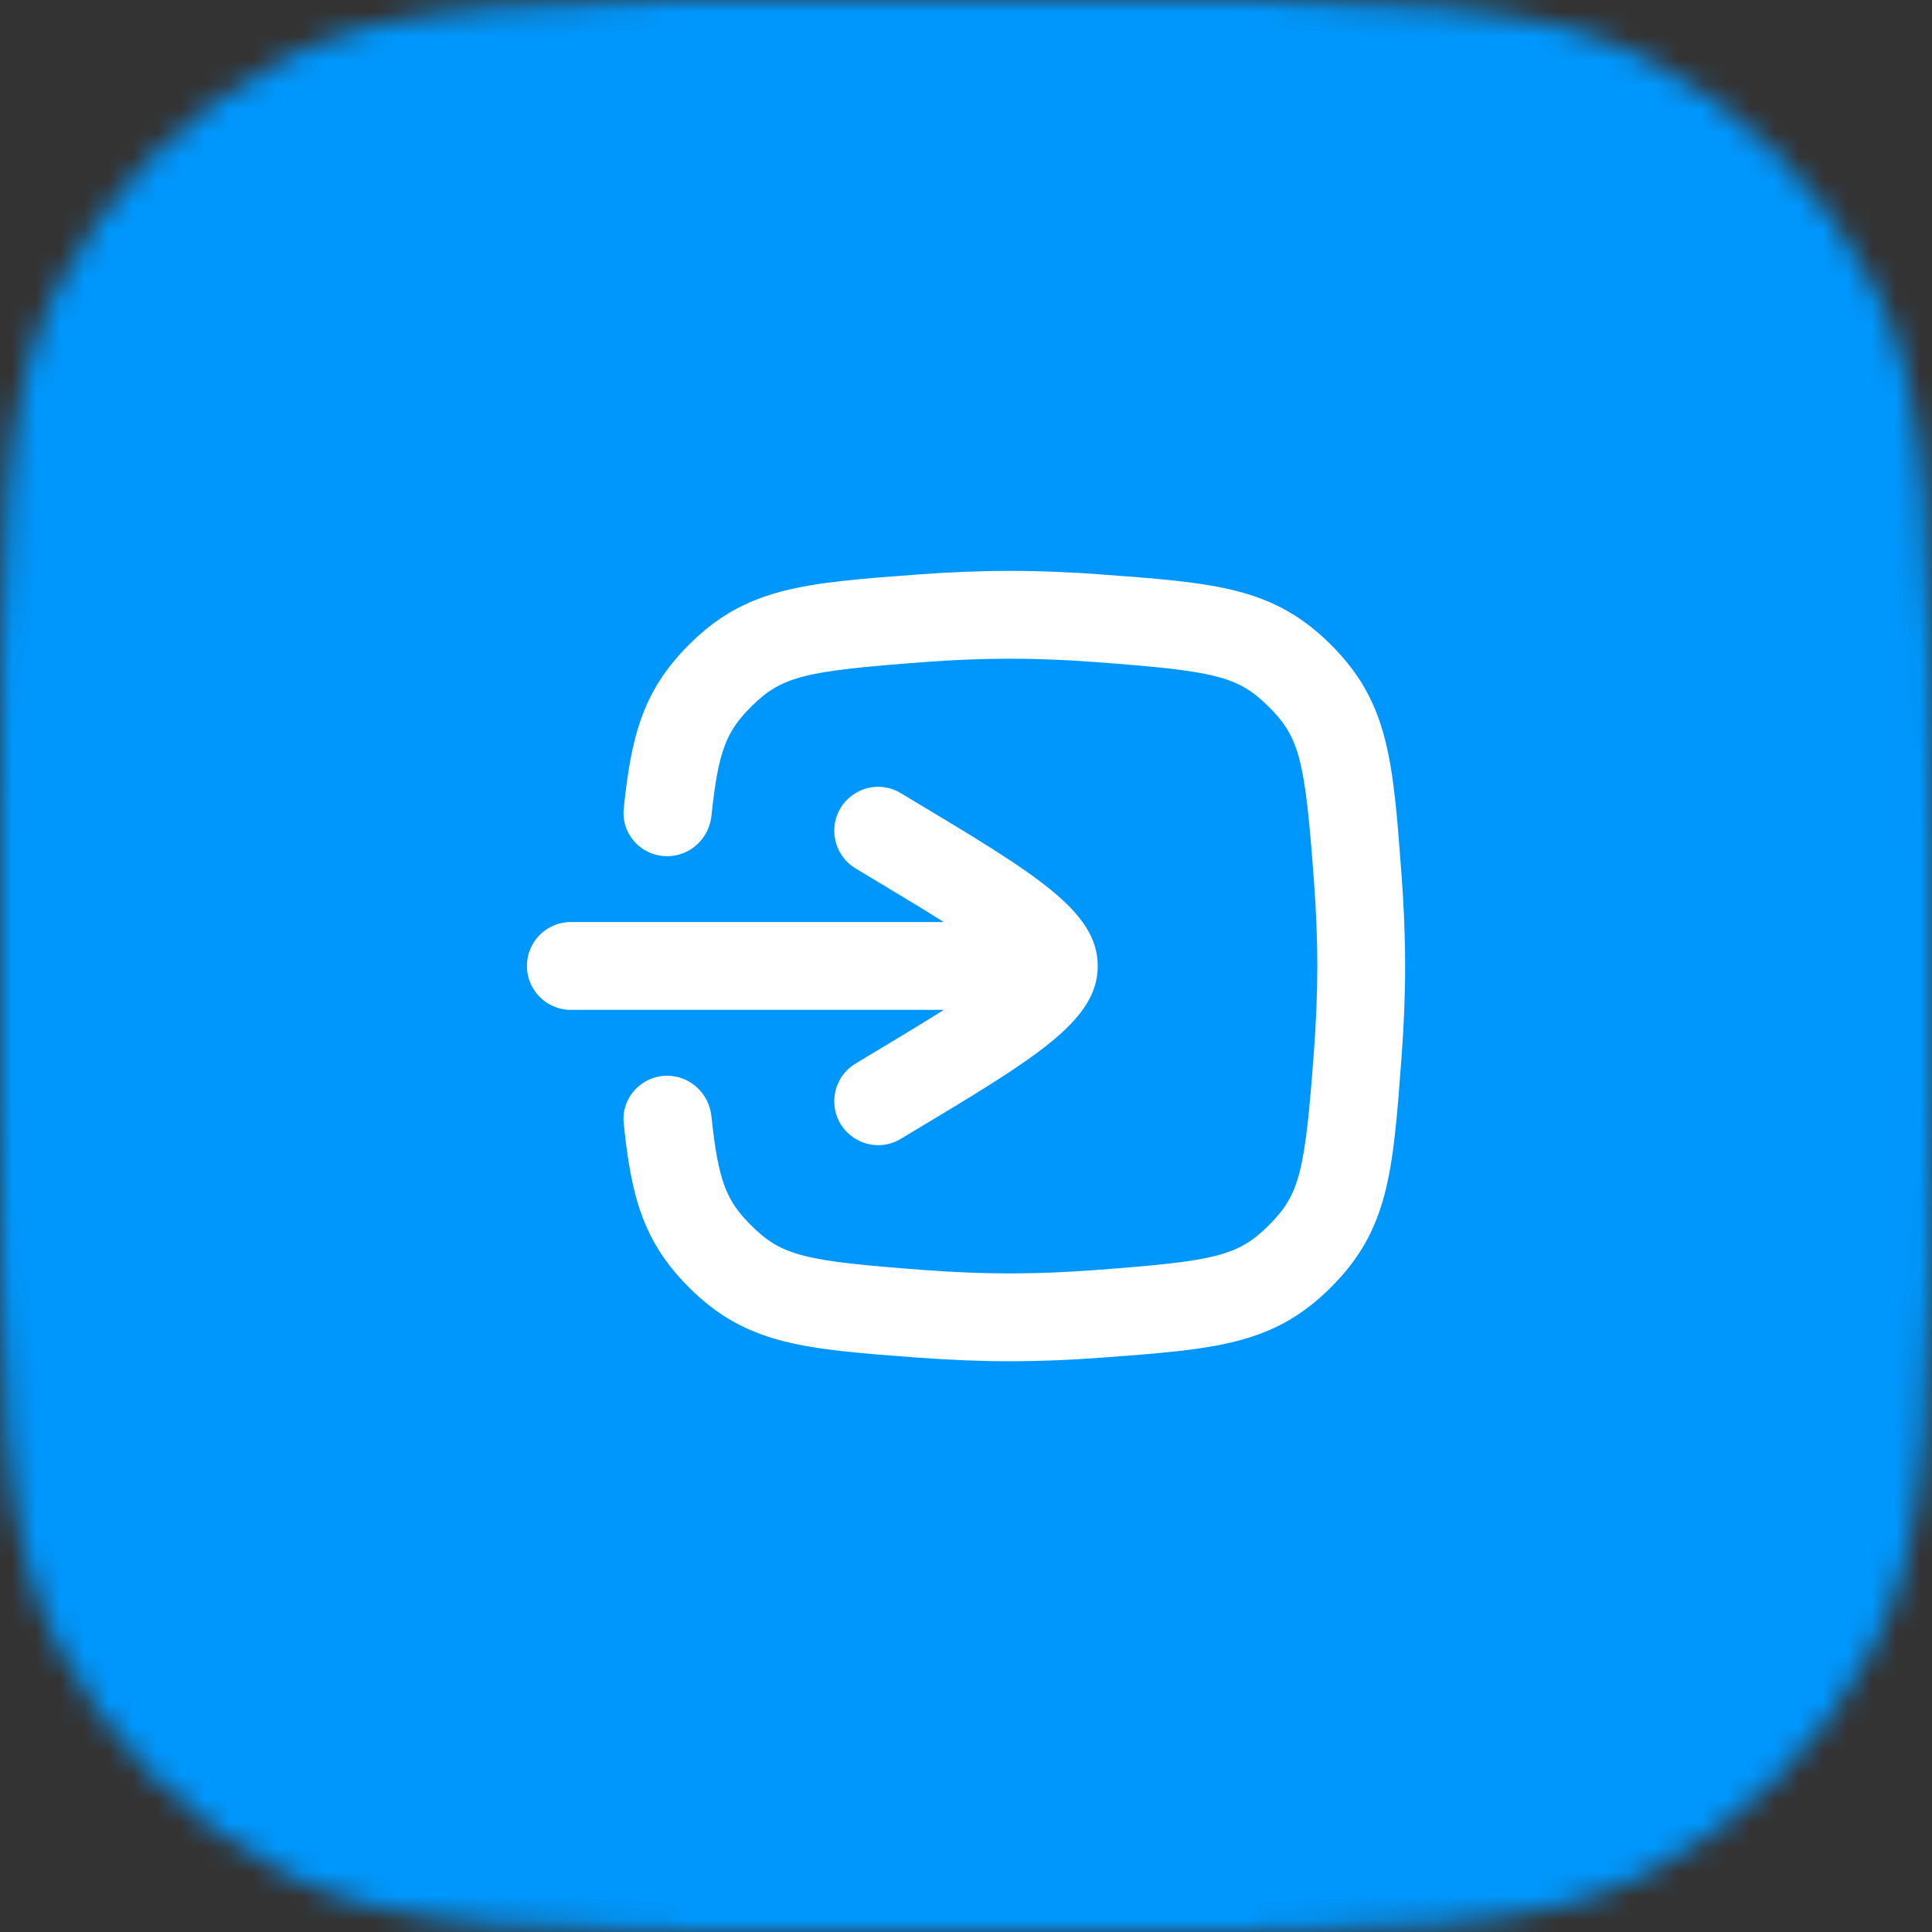 <svg width="80" height="80" viewBox="0 0 80 80" fill="none" xmlns="http://www.w3.org/2000/svg">
<rect x="0" y="0" width="80" height="80" fill="#333333" stroke="none"/>
<g clip-path="url(#clip0_9757_16374)">
<mask id="mask0_9757_16374" style="mask-type:alpha" maskUnits="userSpaceOnUse" x="0" y="0" width="80" height="80">
<path d="M0 34.909C0 22.69 0 16.58 2.378 11.913C4.47 7.808 7.808 4.47 11.913 2.378C16.58 0 22.69 0 34.909 0H45.091C57.31 0 63.42 0 68.087 2.378C72.192 4.47 75.53 7.808 77.622 11.913C80 16.58 80 22.69 80 34.909V45.091C80 57.31 80 63.42 77.622 68.087C75.53 72.192 72.192 75.53 68.087 77.622C63.42 80 57.31 80 45.091 80H34.909C22.69 80 16.58 80 11.913 77.622C7.808 75.53 4.47 72.192 2.378 68.087C0 63.42 0 57.31 0 45.091V34.909Z" fill="#0097FD"/>
</mask>
<g mask="url(#mask0_9757_16374)">
<rect width="80" height="80" fill="#0097FD"/>
<g clip-path="url(#clip1_9757_16374)">
<path fill-rule="evenodd" clip-rule="evenodd" d="M41.819 27.275C40.652 27.275 39.471 27.326 38.312 27.412C33.312 27.785 32.376 27.991 31.092 29.275C30.086 30.282 29.741 31.074 29.46 33.778C29.362 34.723 28.577 35.454 27.627 35.454C26.566 35.454 25.722 34.55 25.827 33.494C26.132 30.459 26.641 28.584 28.521 26.704C30.908 24.317 33.286 24.14 38.042 23.786C39.276 23.694 40.547 23.639 41.819 23.639C43.091 23.639 44.363 23.694 45.596 23.786C50.352 24.14 52.73 24.317 55.117 26.704C57.505 29.091 57.681 31.469 58.035 36.226C58.127 37.459 58.183 38.73 58.183 40.002C58.183 41.274 58.127 42.546 58.035 43.779C57.681 48.535 57.505 50.913 55.117 53.3C52.73 55.688 50.352 55.865 45.596 56.219C44.363 56.31 43.091 56.366 41.819 56.366C40.547 56.366 39.276 56.31 38.042 56.219C33.286 55.865 30.908 55.688 28.521 53.3C26.64 51.419 26.131 49.544 25.827 46.505C25.721 45.45 26.566 44.545 27.627 44.545C28.577 44.545 29.361 45.276 29.459 46.221C29.741 48.929 30.085 49.722 31.092 50.729C32.376 52.013 33.312 52.22 38.312 52.592C39.471 52.678 40.652 52.73 41.819 52.73C42.987 52.73 44.168 52.678 45.326 52.592C50.327 52.22 51.262 52.013 52.546 50.729C53.83 49.445 54.037 48.51 54.409 43.509C54.495 42.351 54.547 41.17 54.547 40.002C54.547 38.835 54.495 37.654 54.409 36.495C54.037 31.495 53.83 30.559 52.546 29.275C51.262 27.991 50.327 27.785 45.326 27.412C44.168 27.326 42.987 27.275 41.819 27.275ZM34.546 45.599C34.546 47.012 36.087 47.885 37.299 47.158L37.796 46.86C42.902 43.796 45.455 42.264 45.455 40C45.455 37.735 42.902 36.203 37.796 33.14L37.299 32.842C36.087 32.114 34.546 32.987 34.546 34.401C34.546 35.039 34.881 35.631 35.428 35.96L35.925 36.258C37.197 37.02 38.233 37.645 39.079 38.18L23.637 38.18C22.632 38.18 21.818 38.994 21.818 39.998C21.818 41.002 22.632 41.816 23.637 41.816H39.083C38.236 42.352 37.199 42.977 35.925 43.741L35.428 44.04C34.881 44.368 34.546 44.96 34.546 45.599Z" fill="white"/>
</g>
</g>
</g>
<defs>
<clipPath id="clip0_9757_16374">
<rect width="80" height="80" fill="white"/>
</clipPath>
<clipPath id="clip1_9757_16374">
<rect width="43.636" height="43.636" fill="white" transform="translate(18.182 18.182)"/>
</clipPath>
</defs>
</svg>
